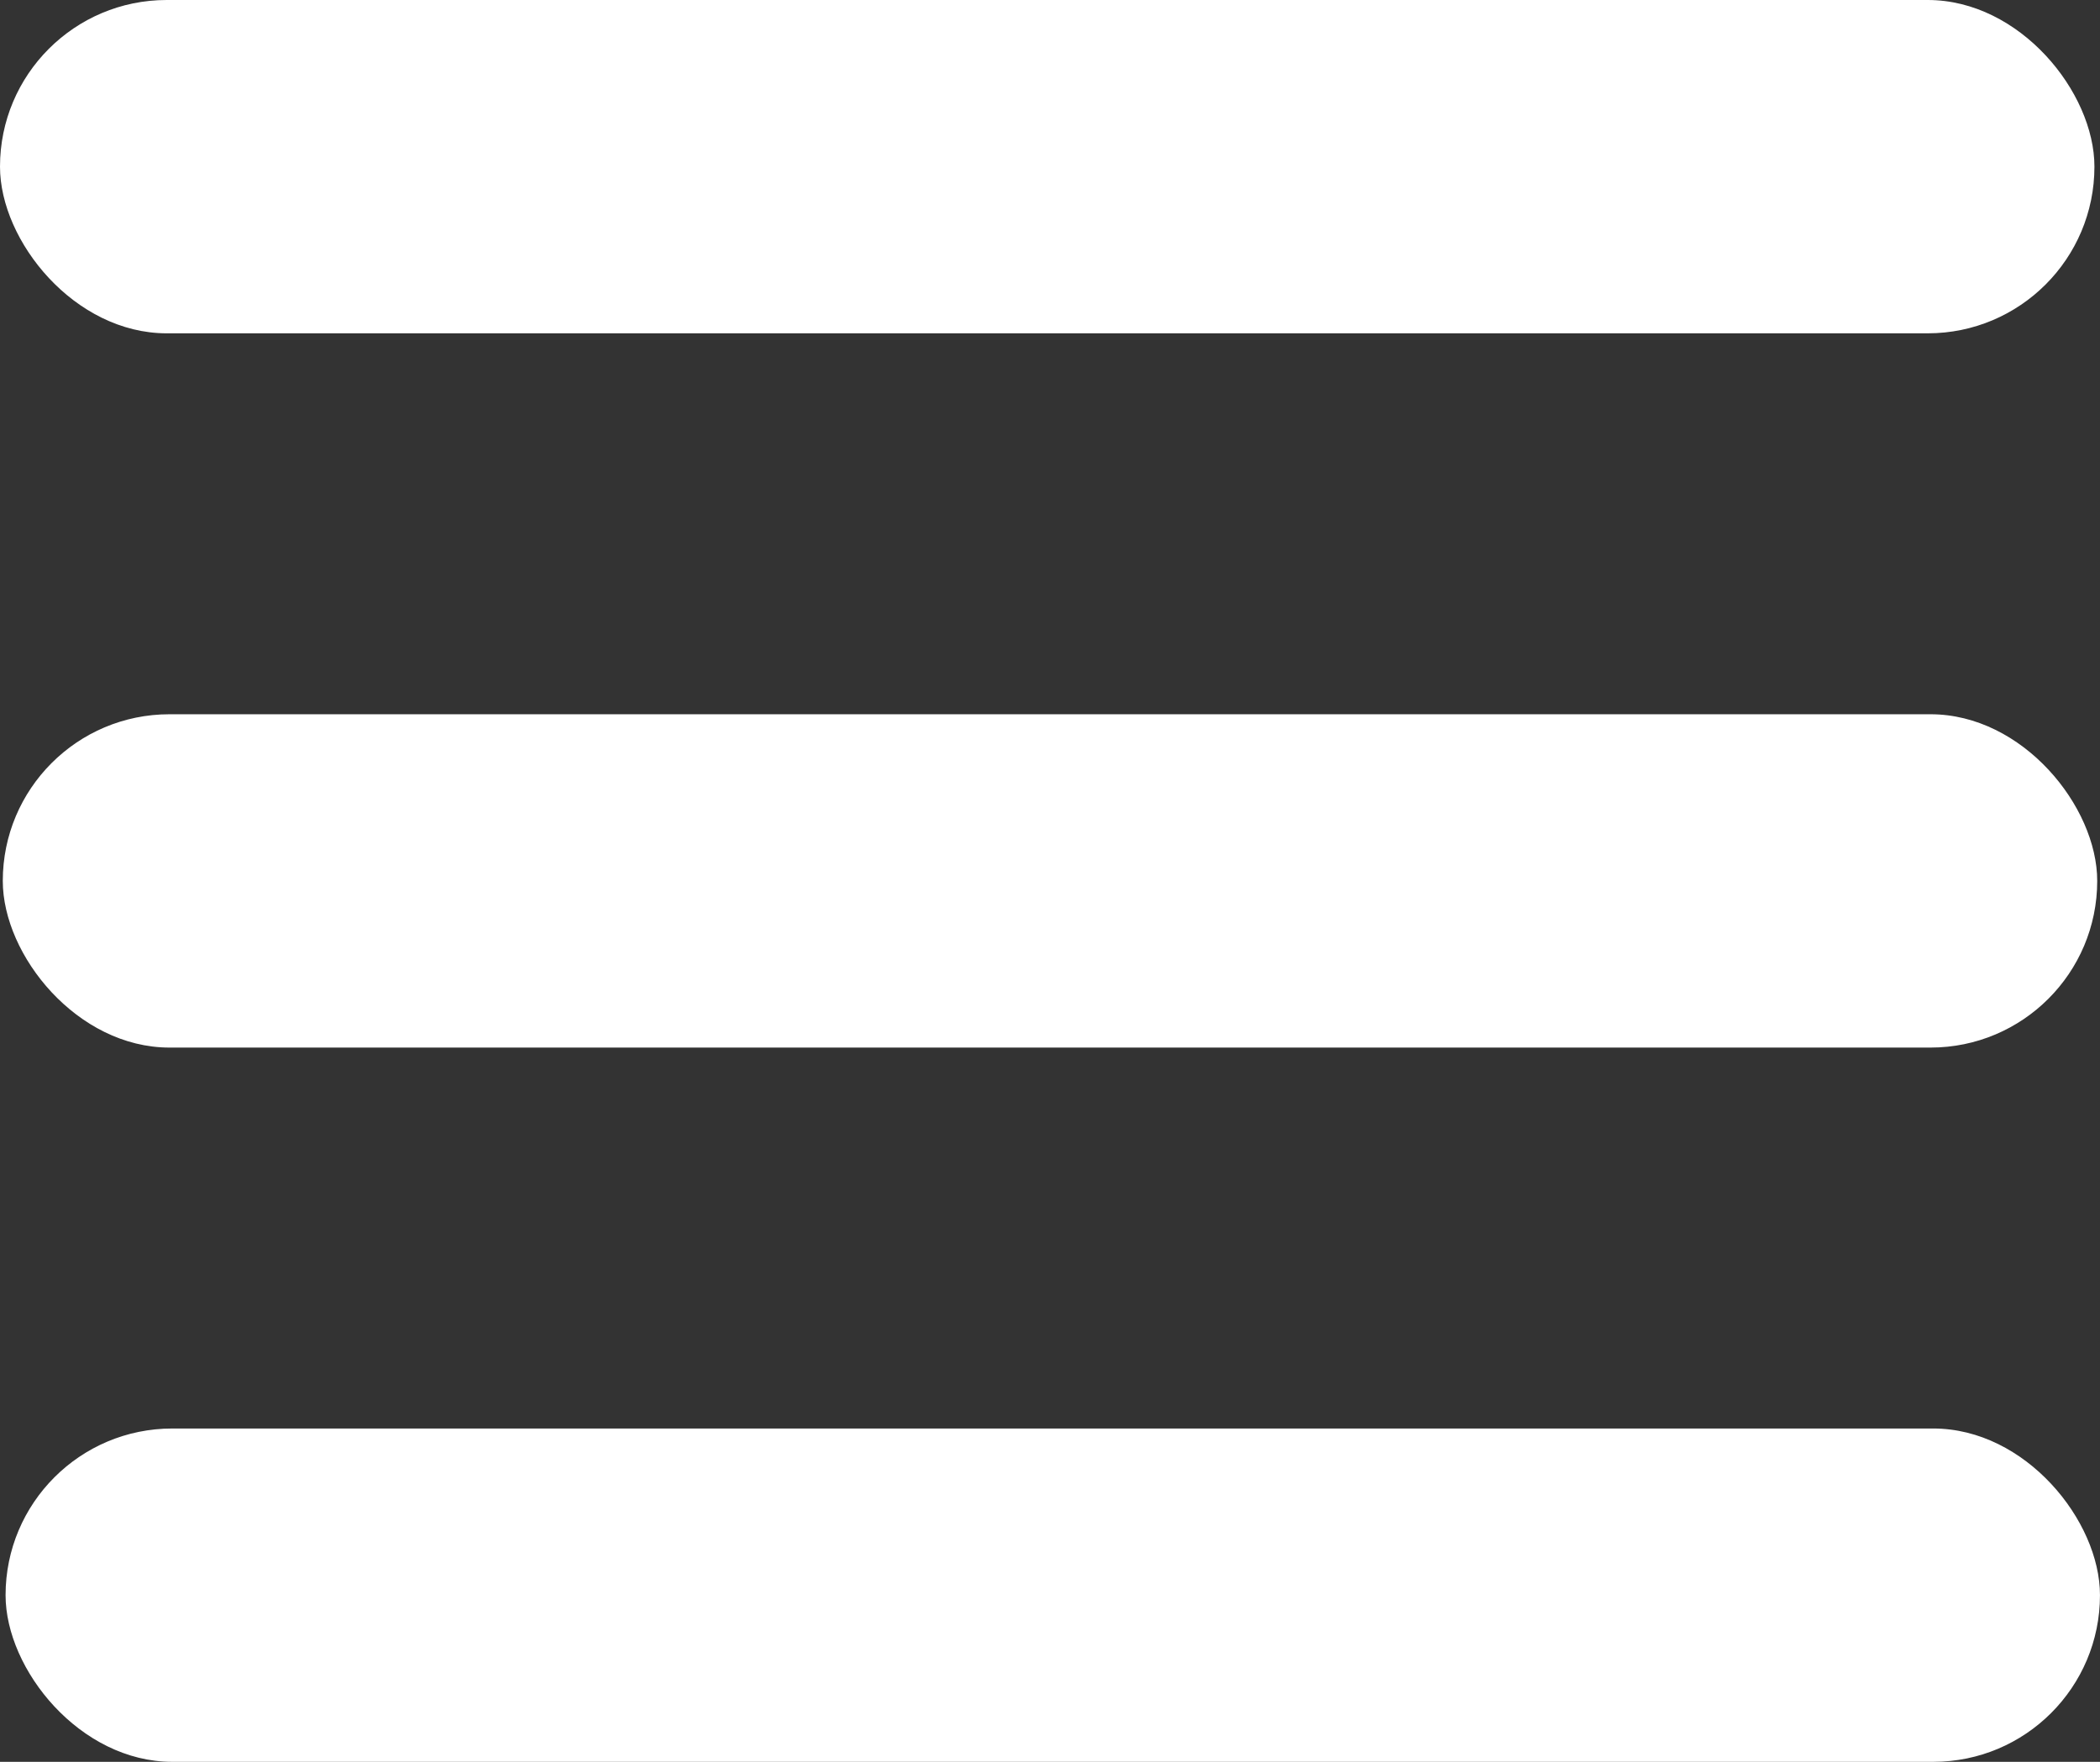 <?xml version="1.0" encoding="UTF-8"?><svg id="b" xmlns="http://www.w3.org/2000/svg" viewBox="0 0 88.188 74"><rect x="0" y="0" width="88.188" height="74" fill="#333333" stroke="none"/><g id="c"><rect x="0" y="0" width="87.954" height="14" rx="7" ry="7" style="fill:#fff; stroke-width:0px;"/><rect x=".117" y="30" width="87.954" height="14" rx="7" ry="7" style="fill:#fff; stroke-width:0px;"/><rect x=".234" y="60" width="87.953" height="14" rx="7" ry="7" style="fill:#fff; stroke-width:0px;"/></g></svg>